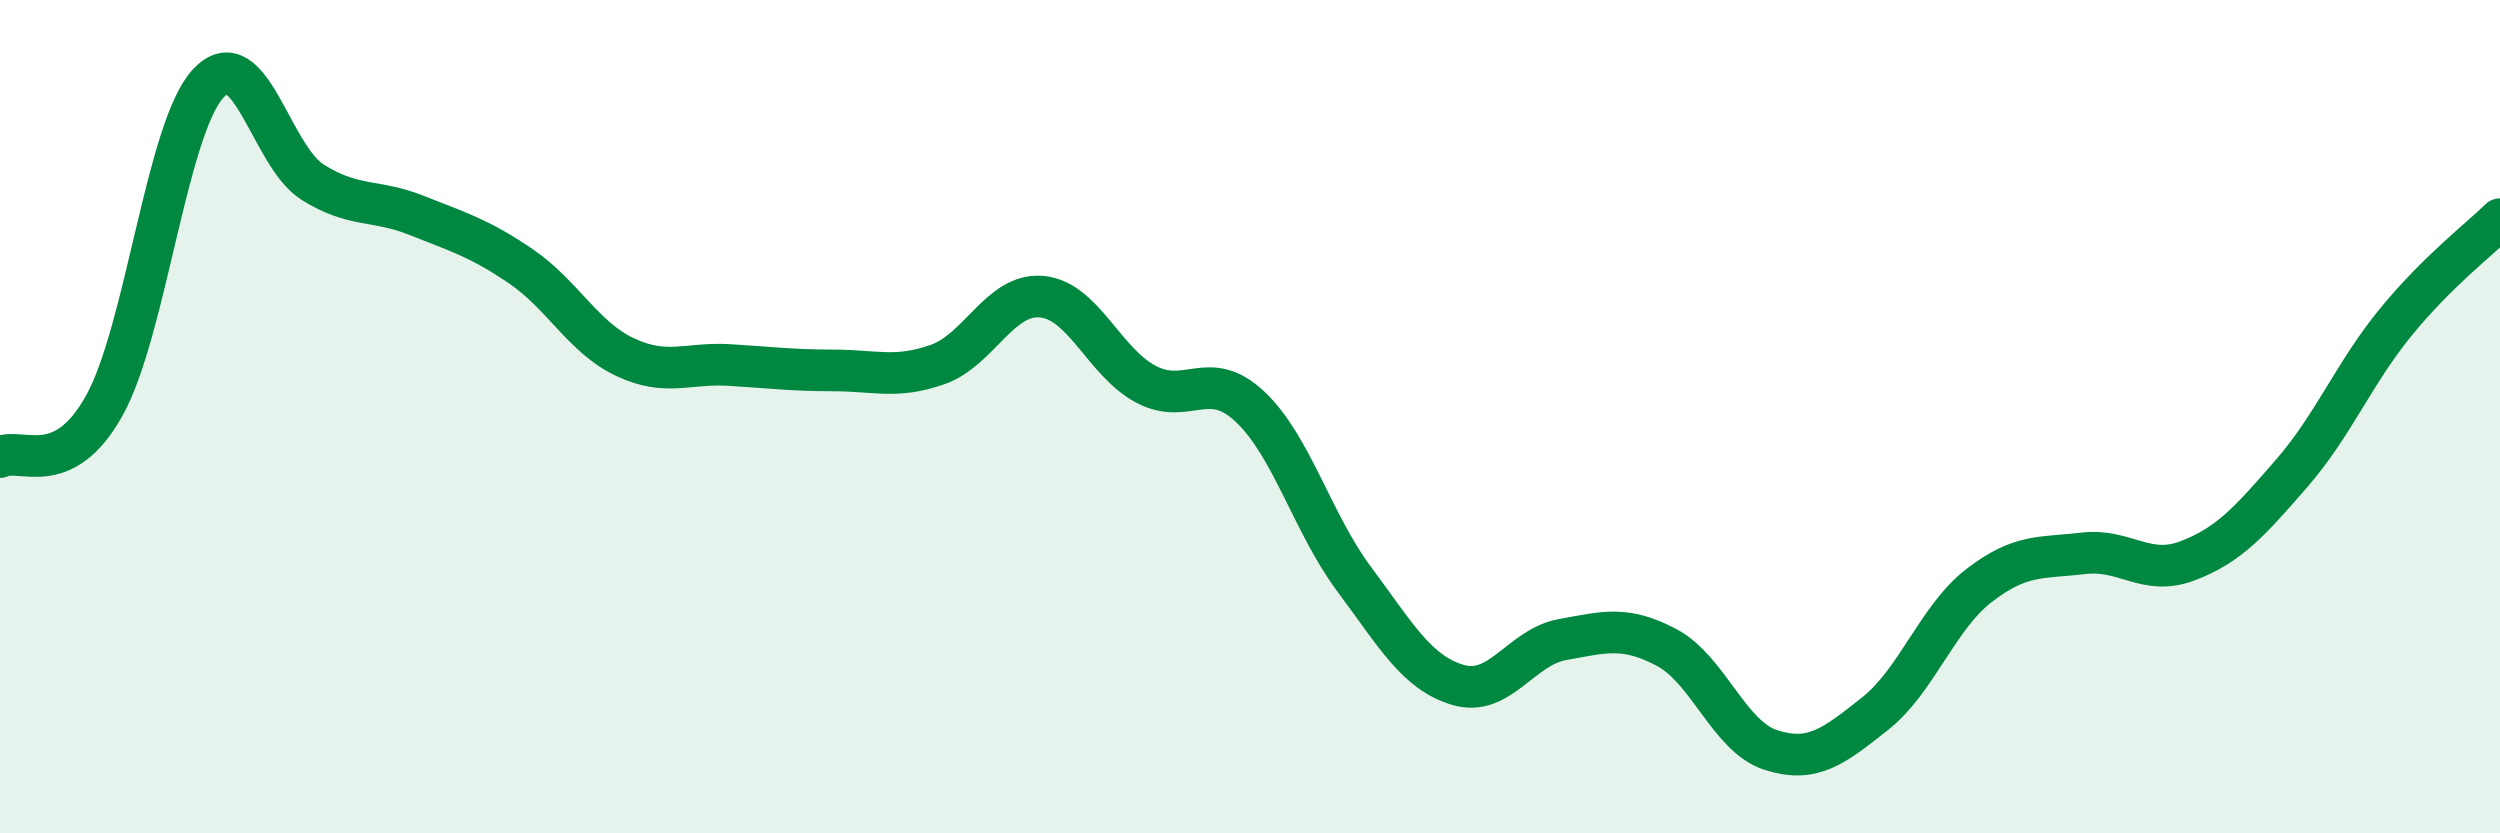 
    <svg width="60" height="20" viewBox="0 0 60 20" xmlns="http://www.w3.org/2000/svg">
      <path
        d="M 0,10.97 C 0.5,10.72 1.5,11.53 2.5,9.74 C 3.5,7.95 4,3.07 5,2 C 6,0.93 6.5,3.74 7.5,4.37 C 8.5,5 9,4.77 10,5.17 C 11,5.57 11.5,5.71 12.5,6.39 C 13.5,7.07 14,8.1 15,8.57 C 16,9.04 16.5,8.7 17.5,8.76 C 18.5,8.82 19,8.89 20,8.89 C 21,8.89 21.5,9.1 22.5,8.75 C 23.5,8.4 24,7.03 25,7.12 C 26,7.21 26.5,8.69 27.5,9.22 C 28.5,9.75 29,8.82 30,9.76 C 31,10.7 31.5,12.56 32.5,13.9 C 33.5,15.24 34,16.15 35,16.44 C 36,16.73 36.5,15.53 37.5,15.35 C 38.5,15.17 39,15.01 40,15.54 C 41,16.07 41.5,17.68 42.5,18 C 43.5,18.32 44,17.92 45,17.13 C 46,16.34 46.5,14.82 47.5,14.05 C 48.5,13.28 49,13.4 50,13.28 C 51,13.16 51.5,13.84 52.5,13.46 C 53.5,13.08 54,12.51 55,11.36 C 56,10.21 56.5,8.95 57.5,7.73 C 58.5,6.51 59.5,5.75 60,5.26L60 20L0 20Z"
        fill="#008740"
        opacity="0.1"
        stroke-linecap="round"
        stroke-linejoin="round"
      />
      <path
        d="M 0,10.97 C 0.5,10.72 1.5,11.53 2.5,9.74 C 3.5,7.95 4,3.07 5,2 C 6,0.93 6.5,3.74 7.5,4.37 C 8.5,5 9,4.77 10,5.17 C 11,5.57 11.5,5.71 12.5,6.39 C 13.5,7.07 14,8.1 15,8.57 C 16,9.04 16.5,8.7 17.5,8.76 C 18.5,8.82 19,8.89 20,8.89 C 21,8.89 21.5,9.1 22.5,8.75 C 23.5,8.4 24,7.03 25,7.12 C 26,7.21 26.5,8.69 27.5,9.22 C 28.5,9.75 29,8.82 30,9.76 C 31,10.7 31.5,12.56 32.5,13.9 C 33.5,15.24 34,16.15 35,16.44 C 36,16.73 36.5,15.53 37.5,15.35 C 38.5,15.17 39,15.01 40,15.54 C 41,16.07 41.5,17.68 42.5,18 C 43.5,18.32 44,17.92 45,17.13 C 46,16.34 46.5,14.82 47.5,14.05 C 48.5,13.28 49,13.4 50,13.28 C 51,13.16 51.5,13.84 52.5,13.46 C 53.5,13.08 54,12.51 55,11.36 C 56,10.21 56.5,8.95 57.5,7.73 C 58.5,6.51 59.5,5.75 60,5.26"
        stroke="#008740"
        stroke-width="1"
        fill="none"
        stroke-linecap="round"
        stroke-linejoin="round"
      />
    </svg>
  
